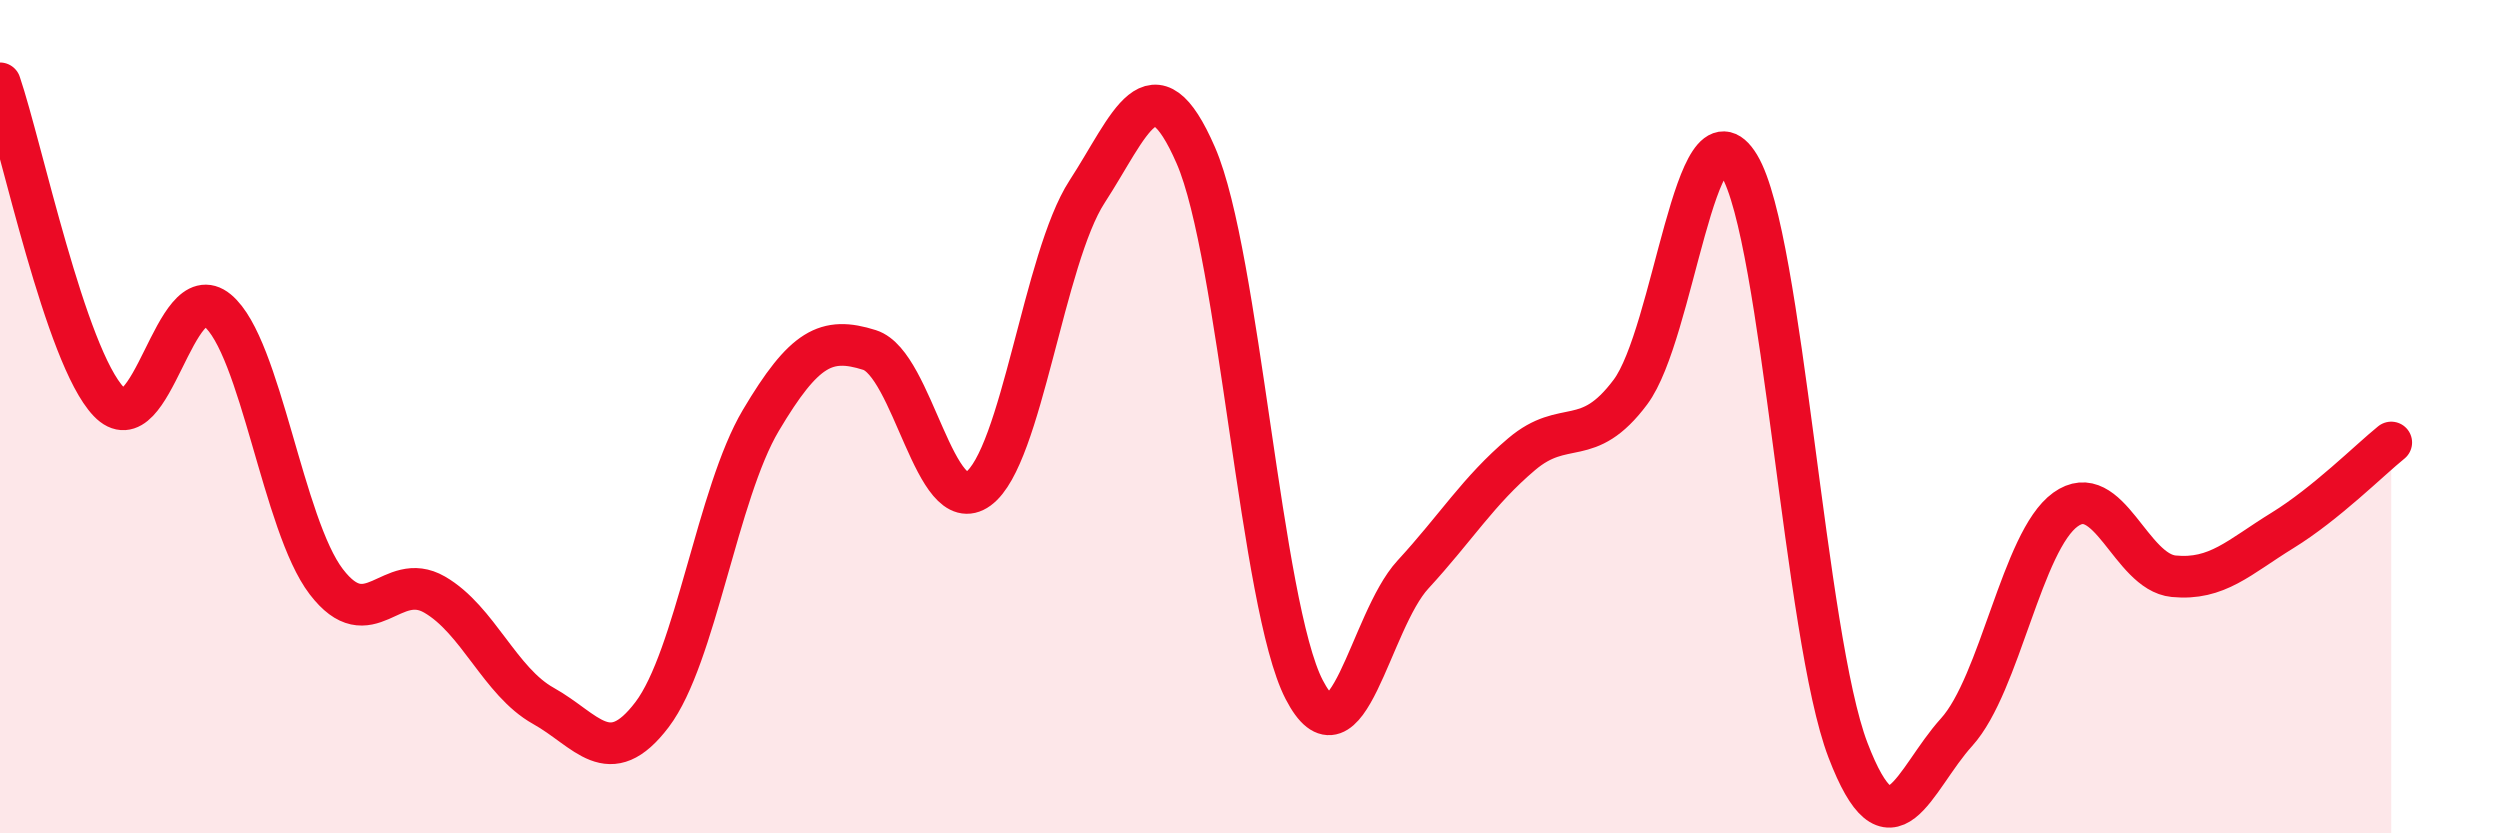
    <svg width="60" height="20" viewBox="0 0 60 20" xmlns="http://www.w3.org/2000/svg">
      <path
        d="M 0,2 C 0.52,3.53 1.57,8.55 2.61,9.64 C 3.65,10.73 4.18,6.59 5.22,7.45 C 6.26,8.31 6.79,12.6 7.83,13.96 C 8.87,15.32 9.39,13.67 10.43,14.27 C 11.47,14.87 12,16.36 13.04,16.94 C 14.08,17.52 14.61,18.52 15.65,17.15 C 16.69,15.78 17.22,11.84 18.26,10.09 C 19.3,8.34 19.83,8.07 20.87,8.4 C 21.91,8.73 22.44,12.49 23.48,11.73 C 24.52,10.97 25.05,6.2 26.09,4.6 C 27.13,3 27.66,1.34 28.7,3.73 C 29.74,6.12 30.26,14.54 31.3,16.55 C 32.34,18.56 32.87,14.92 33.91,13.79 C 34.95,12.66 35.48,11.78 36.52,10.9 C 37.56,10.02 38.09,10.8 39.13,9.41 C 40.17,8.02 40.7,2.25 41.74,3.97 C 42.78,5.69 43.31,15.28 44.35,18 C 45.39,20.72 45.92,18.72 46.96,17.57 C 48,16.42 48.53,12.98 49.57,12.23 C 50.61,11.48 51.13,13.73 52.17,13.83 C 53.21,13.93 53.74,13.37 54.78,12.73 C 55.82,12.09 56.87,11.04 57.39,10.62L57.39 20L0 20Z"
        fill="#EB0A25"
        opacity="0.1"
        stroke-linecap="round"
        stroke-linejoin="round"
      />
      <path
        d="M 0,2 C 0.52,3.53 1.57,8.55 2.61,9.64 C 3.65,10.73 4.18,6.59 5.22,7.45 C 6.26,8.31 6.79,12.6 7.83,13.96 C 8.87,15.32 9.39,13.67 10.43,14.27 C 11.47,14.87 12,16.36 13.04,16.94 C 14.08,17.52 14.61,18.52 15.65,17.15 C 16.69,15.78 17.22,11.84 18.26,10.09 C 19.3,8.34 19.83,8.07 20.87,8.4 C 21.91,8.73 22.44,12.49 23.48,11.73 C 24.52,10.97 25.05,6.2 26.09,4.6 C 27.13,3 27.66,1.34 28.7,3.73 C 29.74,6.12 30.26,14.54 31.3,16.55 C 32.34,18.56 32.87,14.92 33.91,13.79 C 34.95,12.66 35.48,11.78 36.52,10.9 C 37.56,10.02 38.09,10.8 39.13,9.41 C 40.17,8.02 40.7,2.25 41.74,3.97 C 42.78,5.69 43.31,15.28 44.35,18 C 45.39,20.72 45.92,18.72 46.96,17.57 C 48,16.42 48.53,12.98 49.57,12.23 C 50.61,11.48 51.13,13.73 52.17,13.83 C 53.21,13.93 53.74,13.37 54.78,12.73 C 55.82,12.09 56.87,11.04 57.39,10.62"
        stroke="#EB0A25"
        stroke-width="1"
        fill="none"
        stroke-linecap="round"
        stroke-linejoin="round"
      />
    </svg>
  